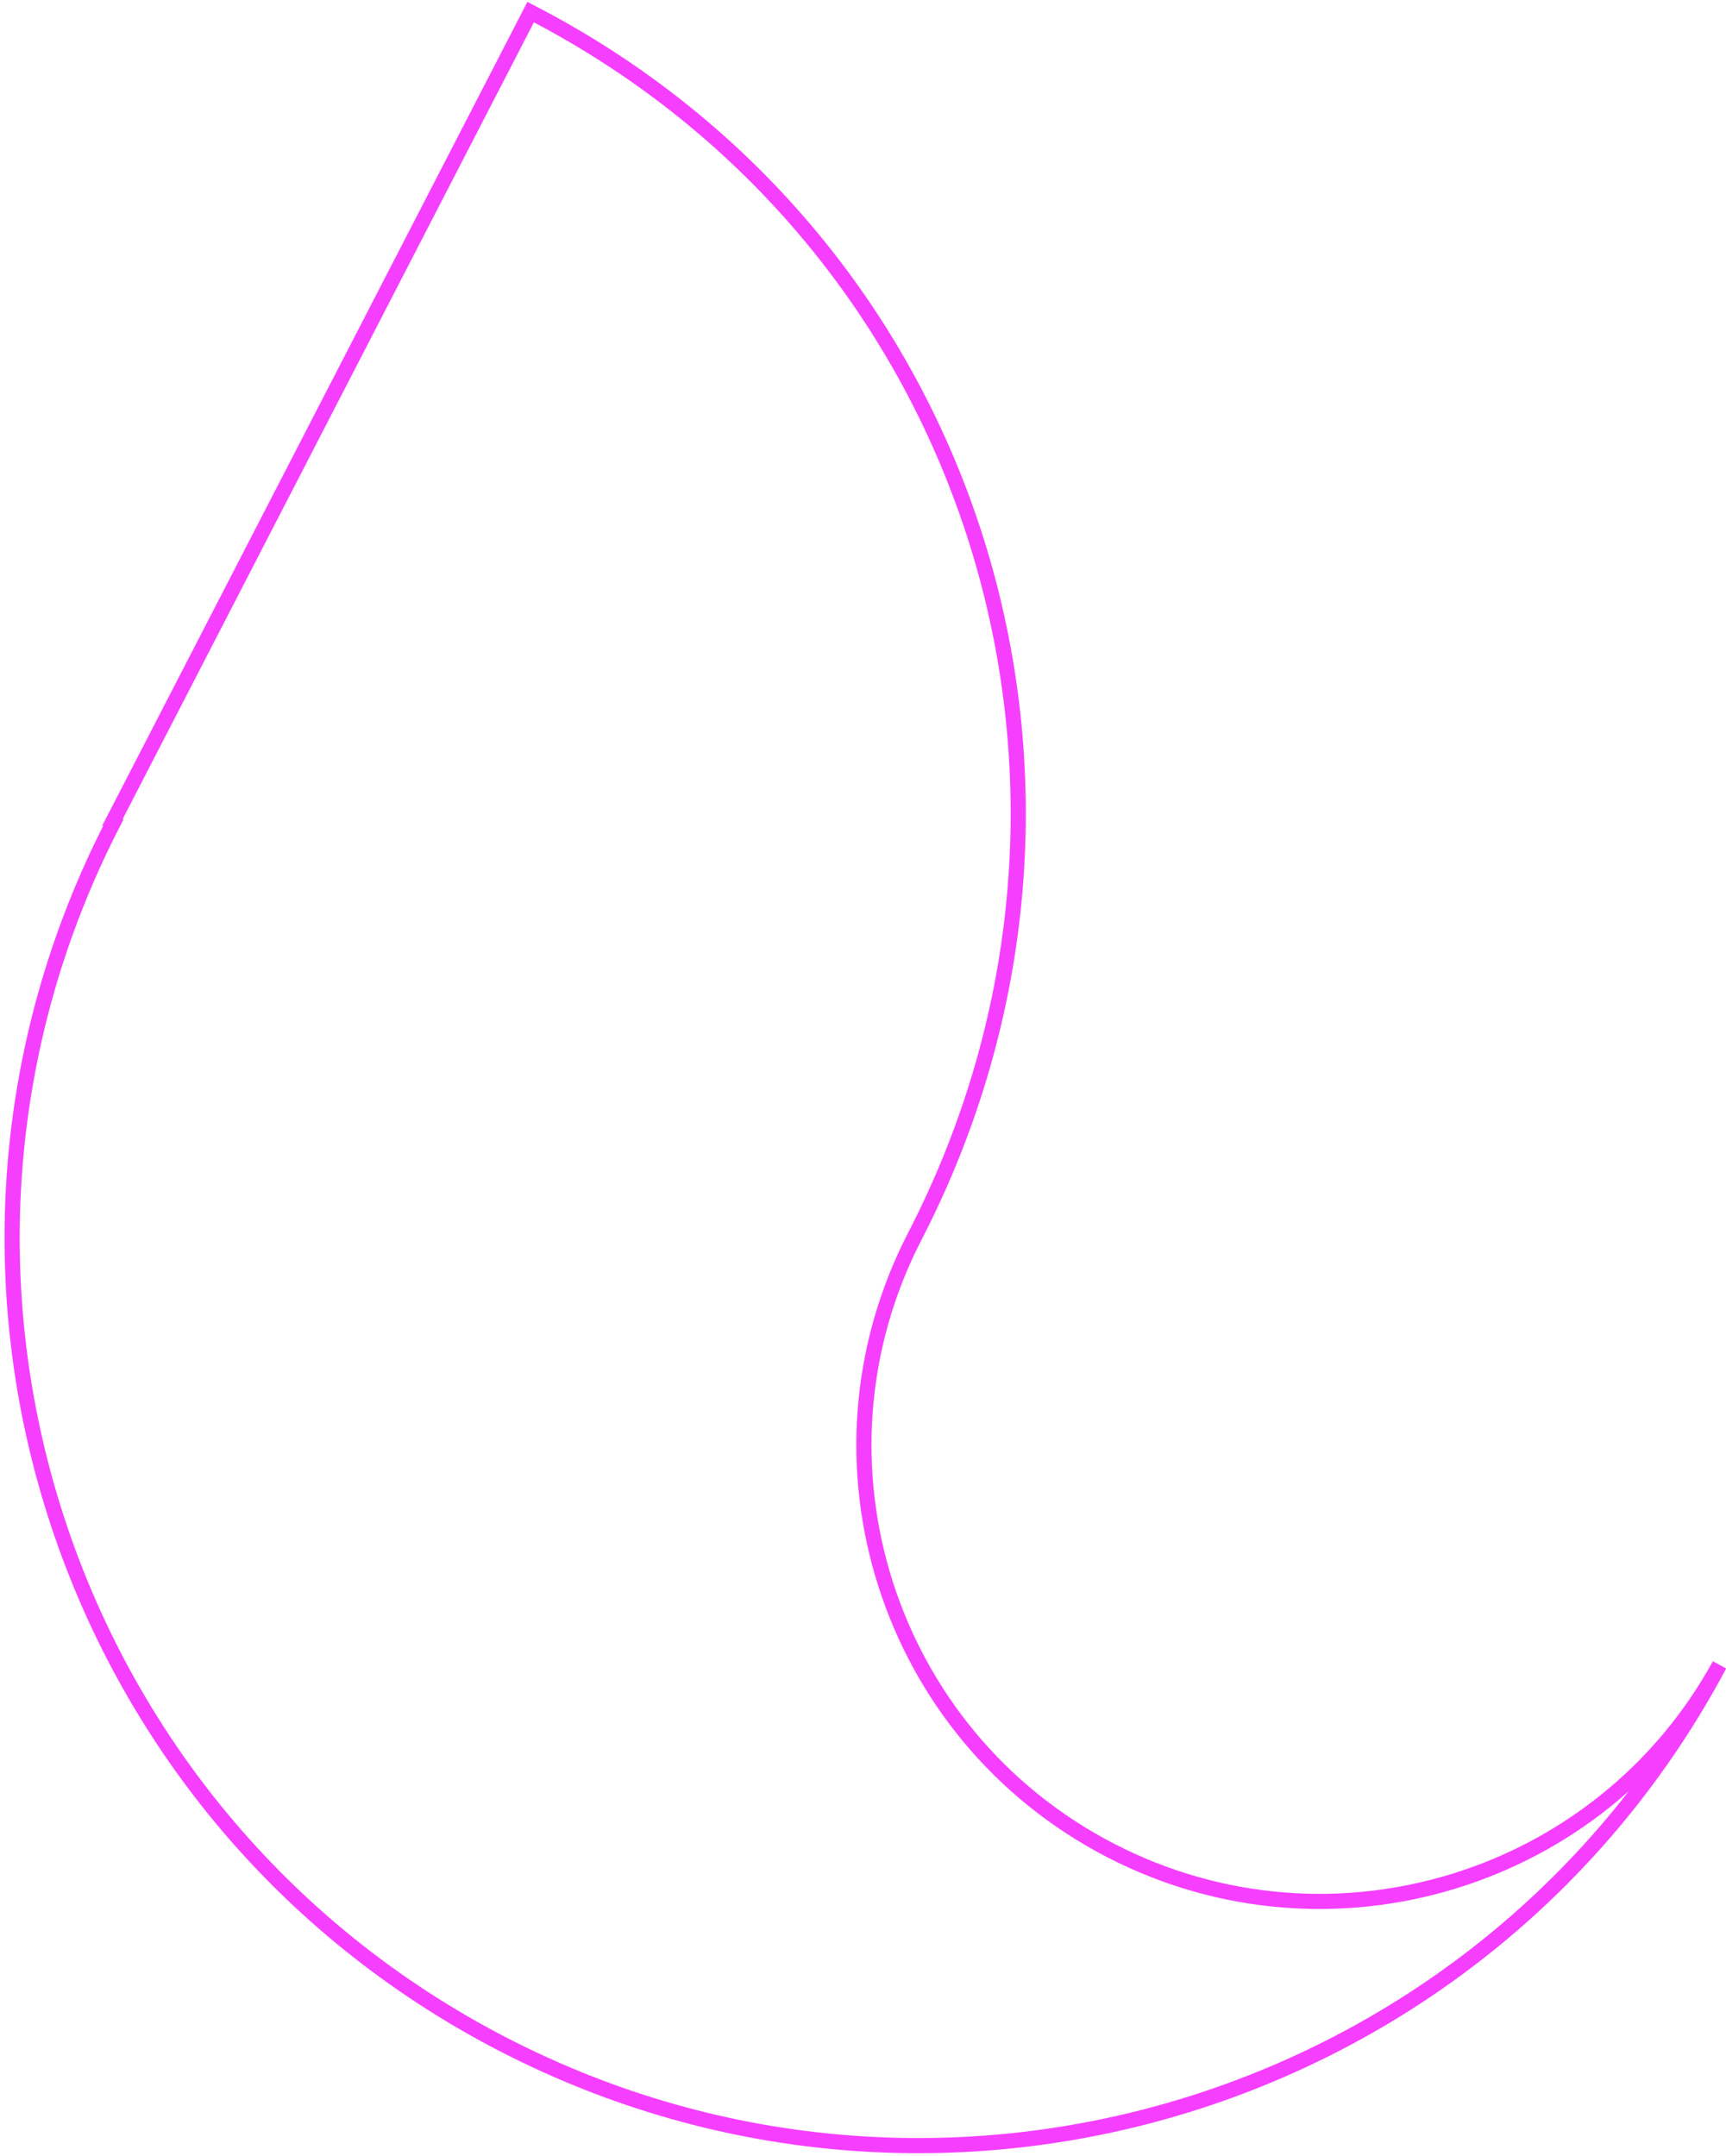<?xml version="1.0" encoding="UTF-8"?>
<svg width="285px" height="356px" viewBox="0 0 285 356" version="1.1" xmlns="http://www.w3.org/2000/svg" xmlns:xlink="http://www.w3.org/1999/xlink">
    <!-- Generator: Sketch 54.1 (76490) - https://sketchapp.com -->
    <title>image</title>
    <desc>Created with Sketch.</desc>
    <g id="Page-1" stroke="none" stroke-width="1" fill="none" fill-rule="evenodd">
        <g id="image" transform="translate(2, 2)" stroke="#F63EFF" stroke-width="2.5">
            <path d="M85.62,0 C159.51,38.135 187.185,128.273 149.05,202.163 C129.983,239.108 144.475,284.515 181.42,303.583 C217.787,322.352 262.354,308.603 281.926,272.929 C243.483,345.144 154.011,373.233 81.098,335.603 C7.608,297.674 -21.22,207.351 16.708,133.861 L16.571,133.79 L85.62,0 Z" id="Path"></path>
        </g>
    </g>
</svg>